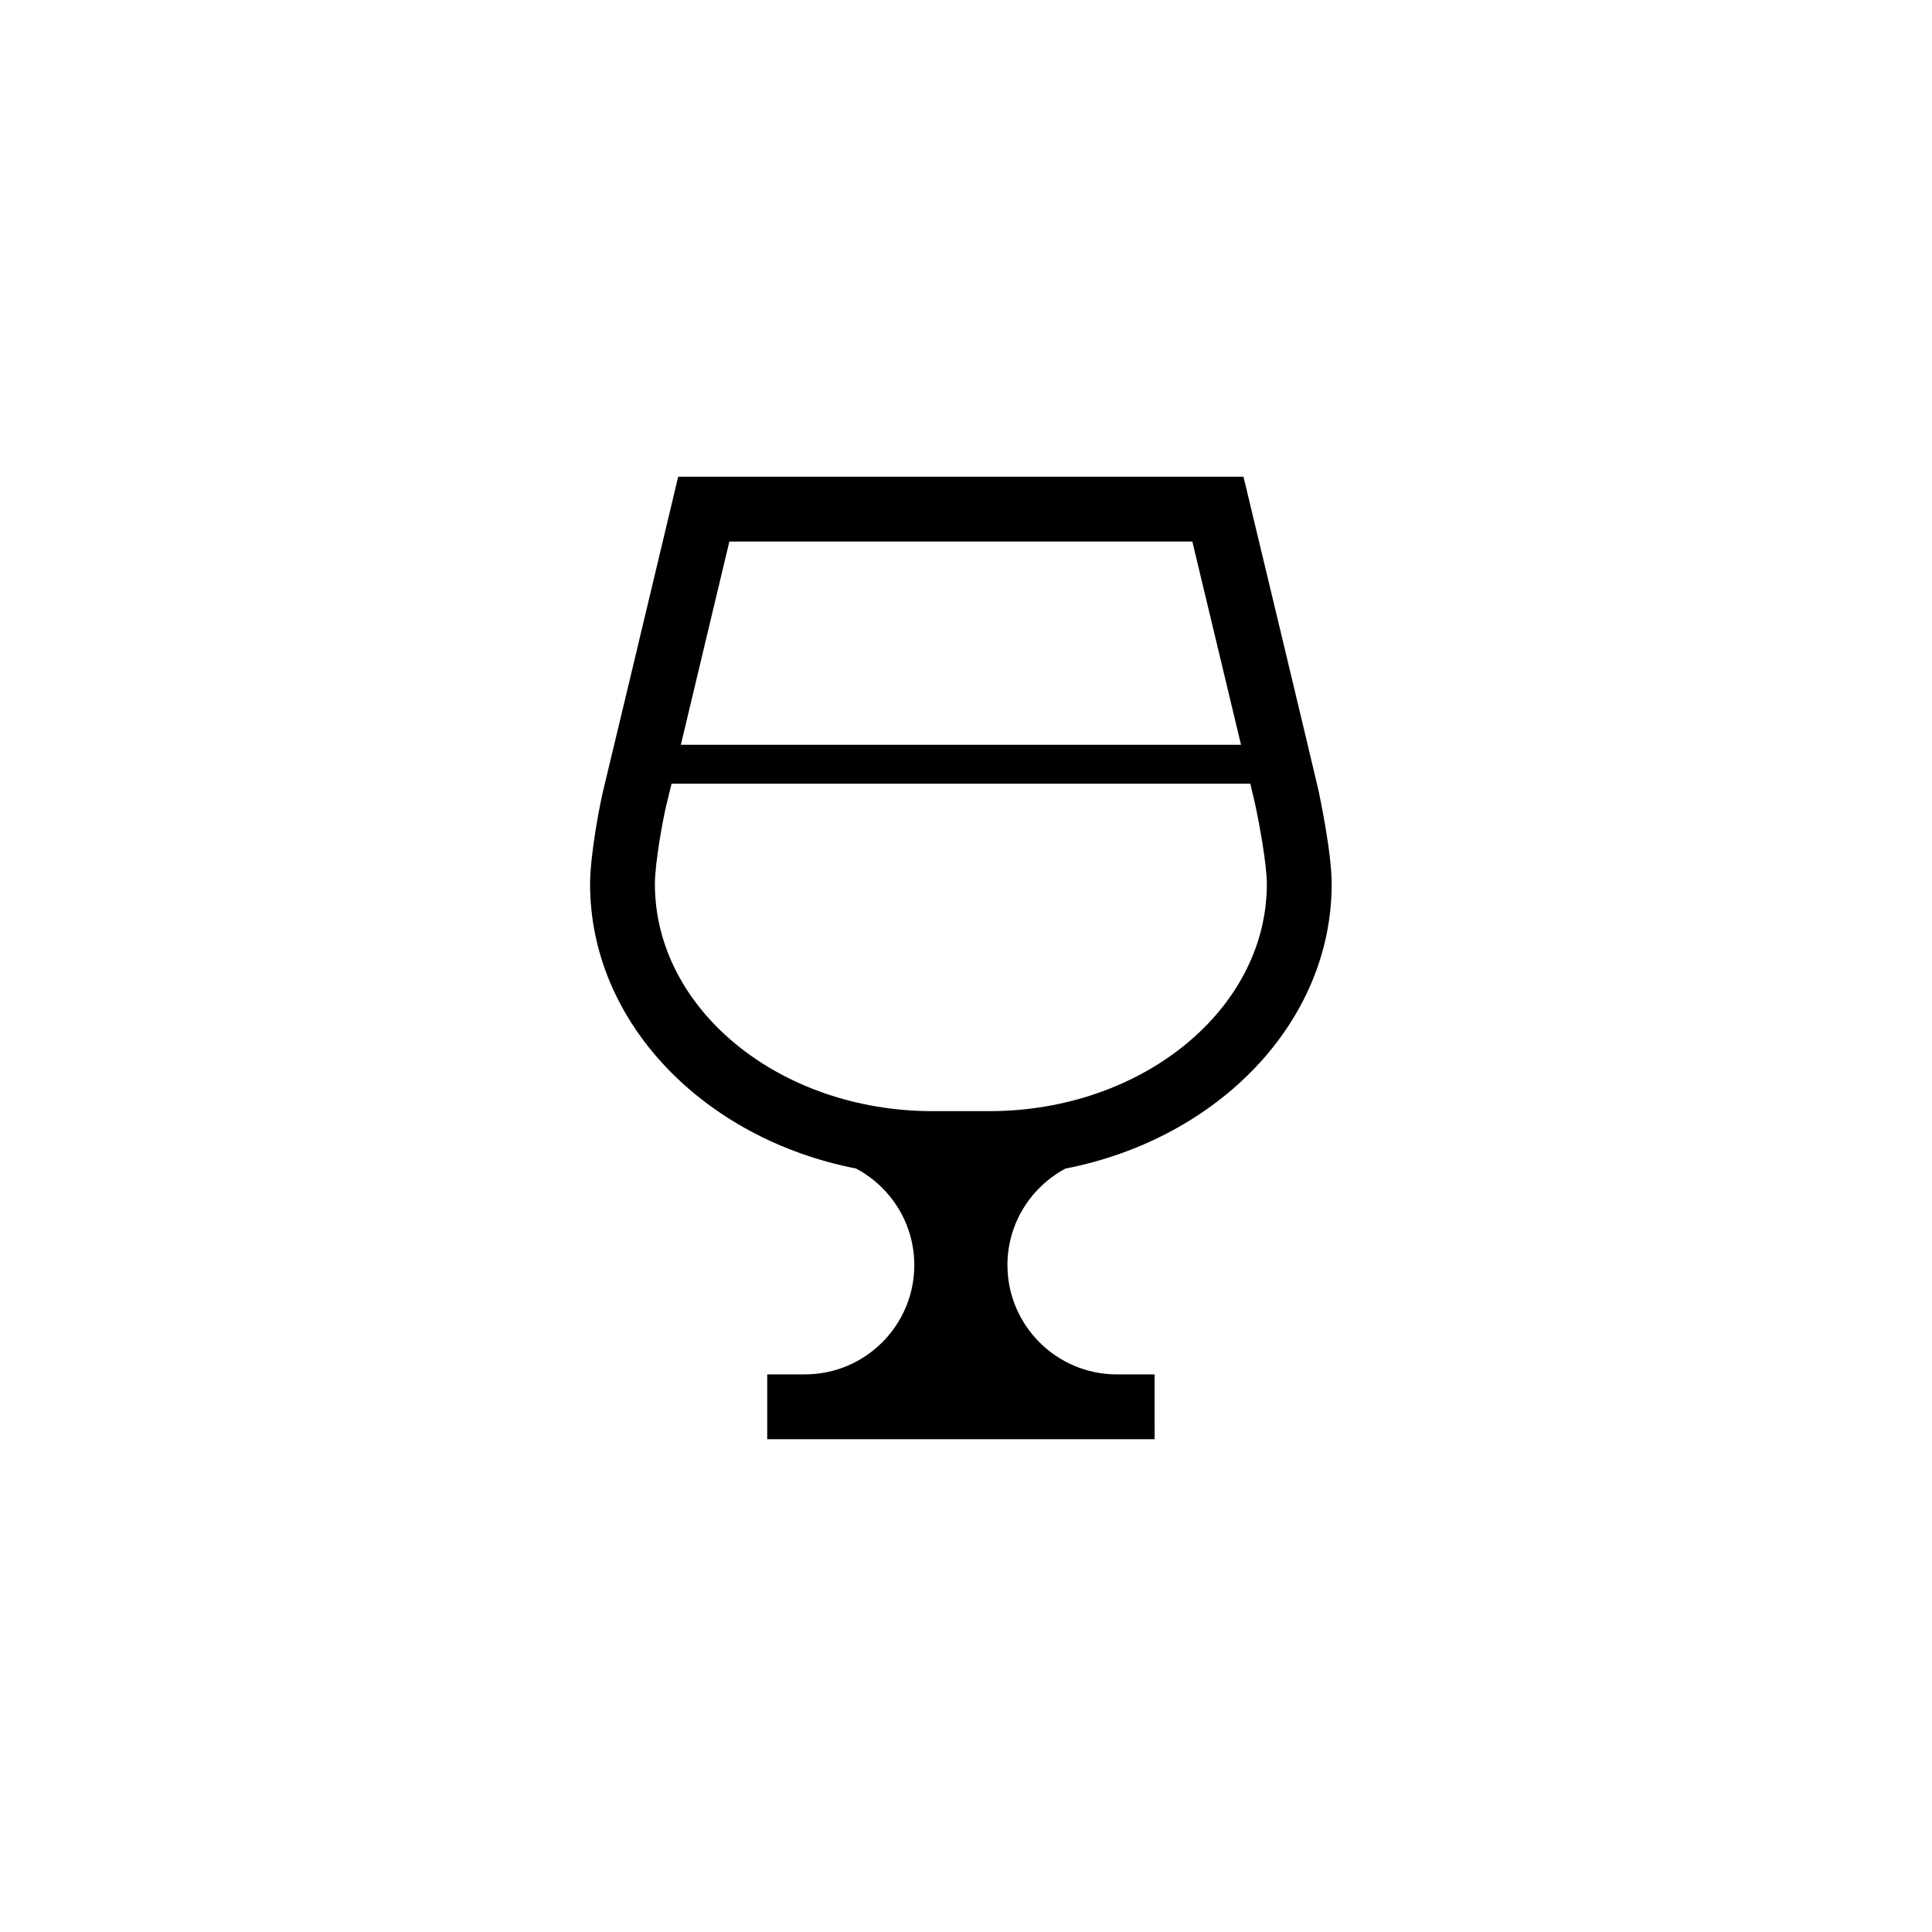 <?xml version="1.0" encoding="UTF-8"?>
<!-- Uploaded to: ICON Repo, www.svgrepo.com, Generator: ICON Repo Mixer Tools -->
<svg fill="#000000" width="800px" height="800px" version="1.1" viewBox="144 144 512 512" xmlns="http://www.w3.org/2000/svg">
 <path d="m426.37 453.68c40.34-7.863 70.539-38.672 70.539-75.406 0-8.801-3.516-24.879-3.551-25.039-0.75-3.422-17.527-73.344-18.246-76.32l-1.578-6.586h-149.81l-1.57 6.602c-5.981 25.086-17.469 73.254-18.176 76.047-0.992 3.91-3.602 17.609-3.602 25.301 0 36.719 30.172 67.527 70.484 75.395 9.164 4.871 15.438 14.504 15.438 25.582 0 15.977-13 28.969-28.969 28.969h-10.012v17.184h102.66l-0.004-17.184h-10.023c-15.973 0-28.969-12.992-28.969-28.969 0-11.066 6.25-20.699 15.387-25.574zm33.613-166.17c3.965 16.551 9.344 39 12.902 53.863l-148.45-0.004c3.988-16.645 10.012-41.918 12.855-53.863zm-142.43 90.766c0-5.481 2.16-17.473 3.074-21.059 0.137-0.535 0.621-2.535 1.344-5.531h153.38c0.691 2.906 1.133 4.785 1.23 5.246 1.027 4.672 3.148 16.031 3.148 21.348 0 33.18-33.008 60.184-73.578 60.184h-15.02c-40.574-0.004-73.578-27.008-73.578-60.188z"/>
</svg>
